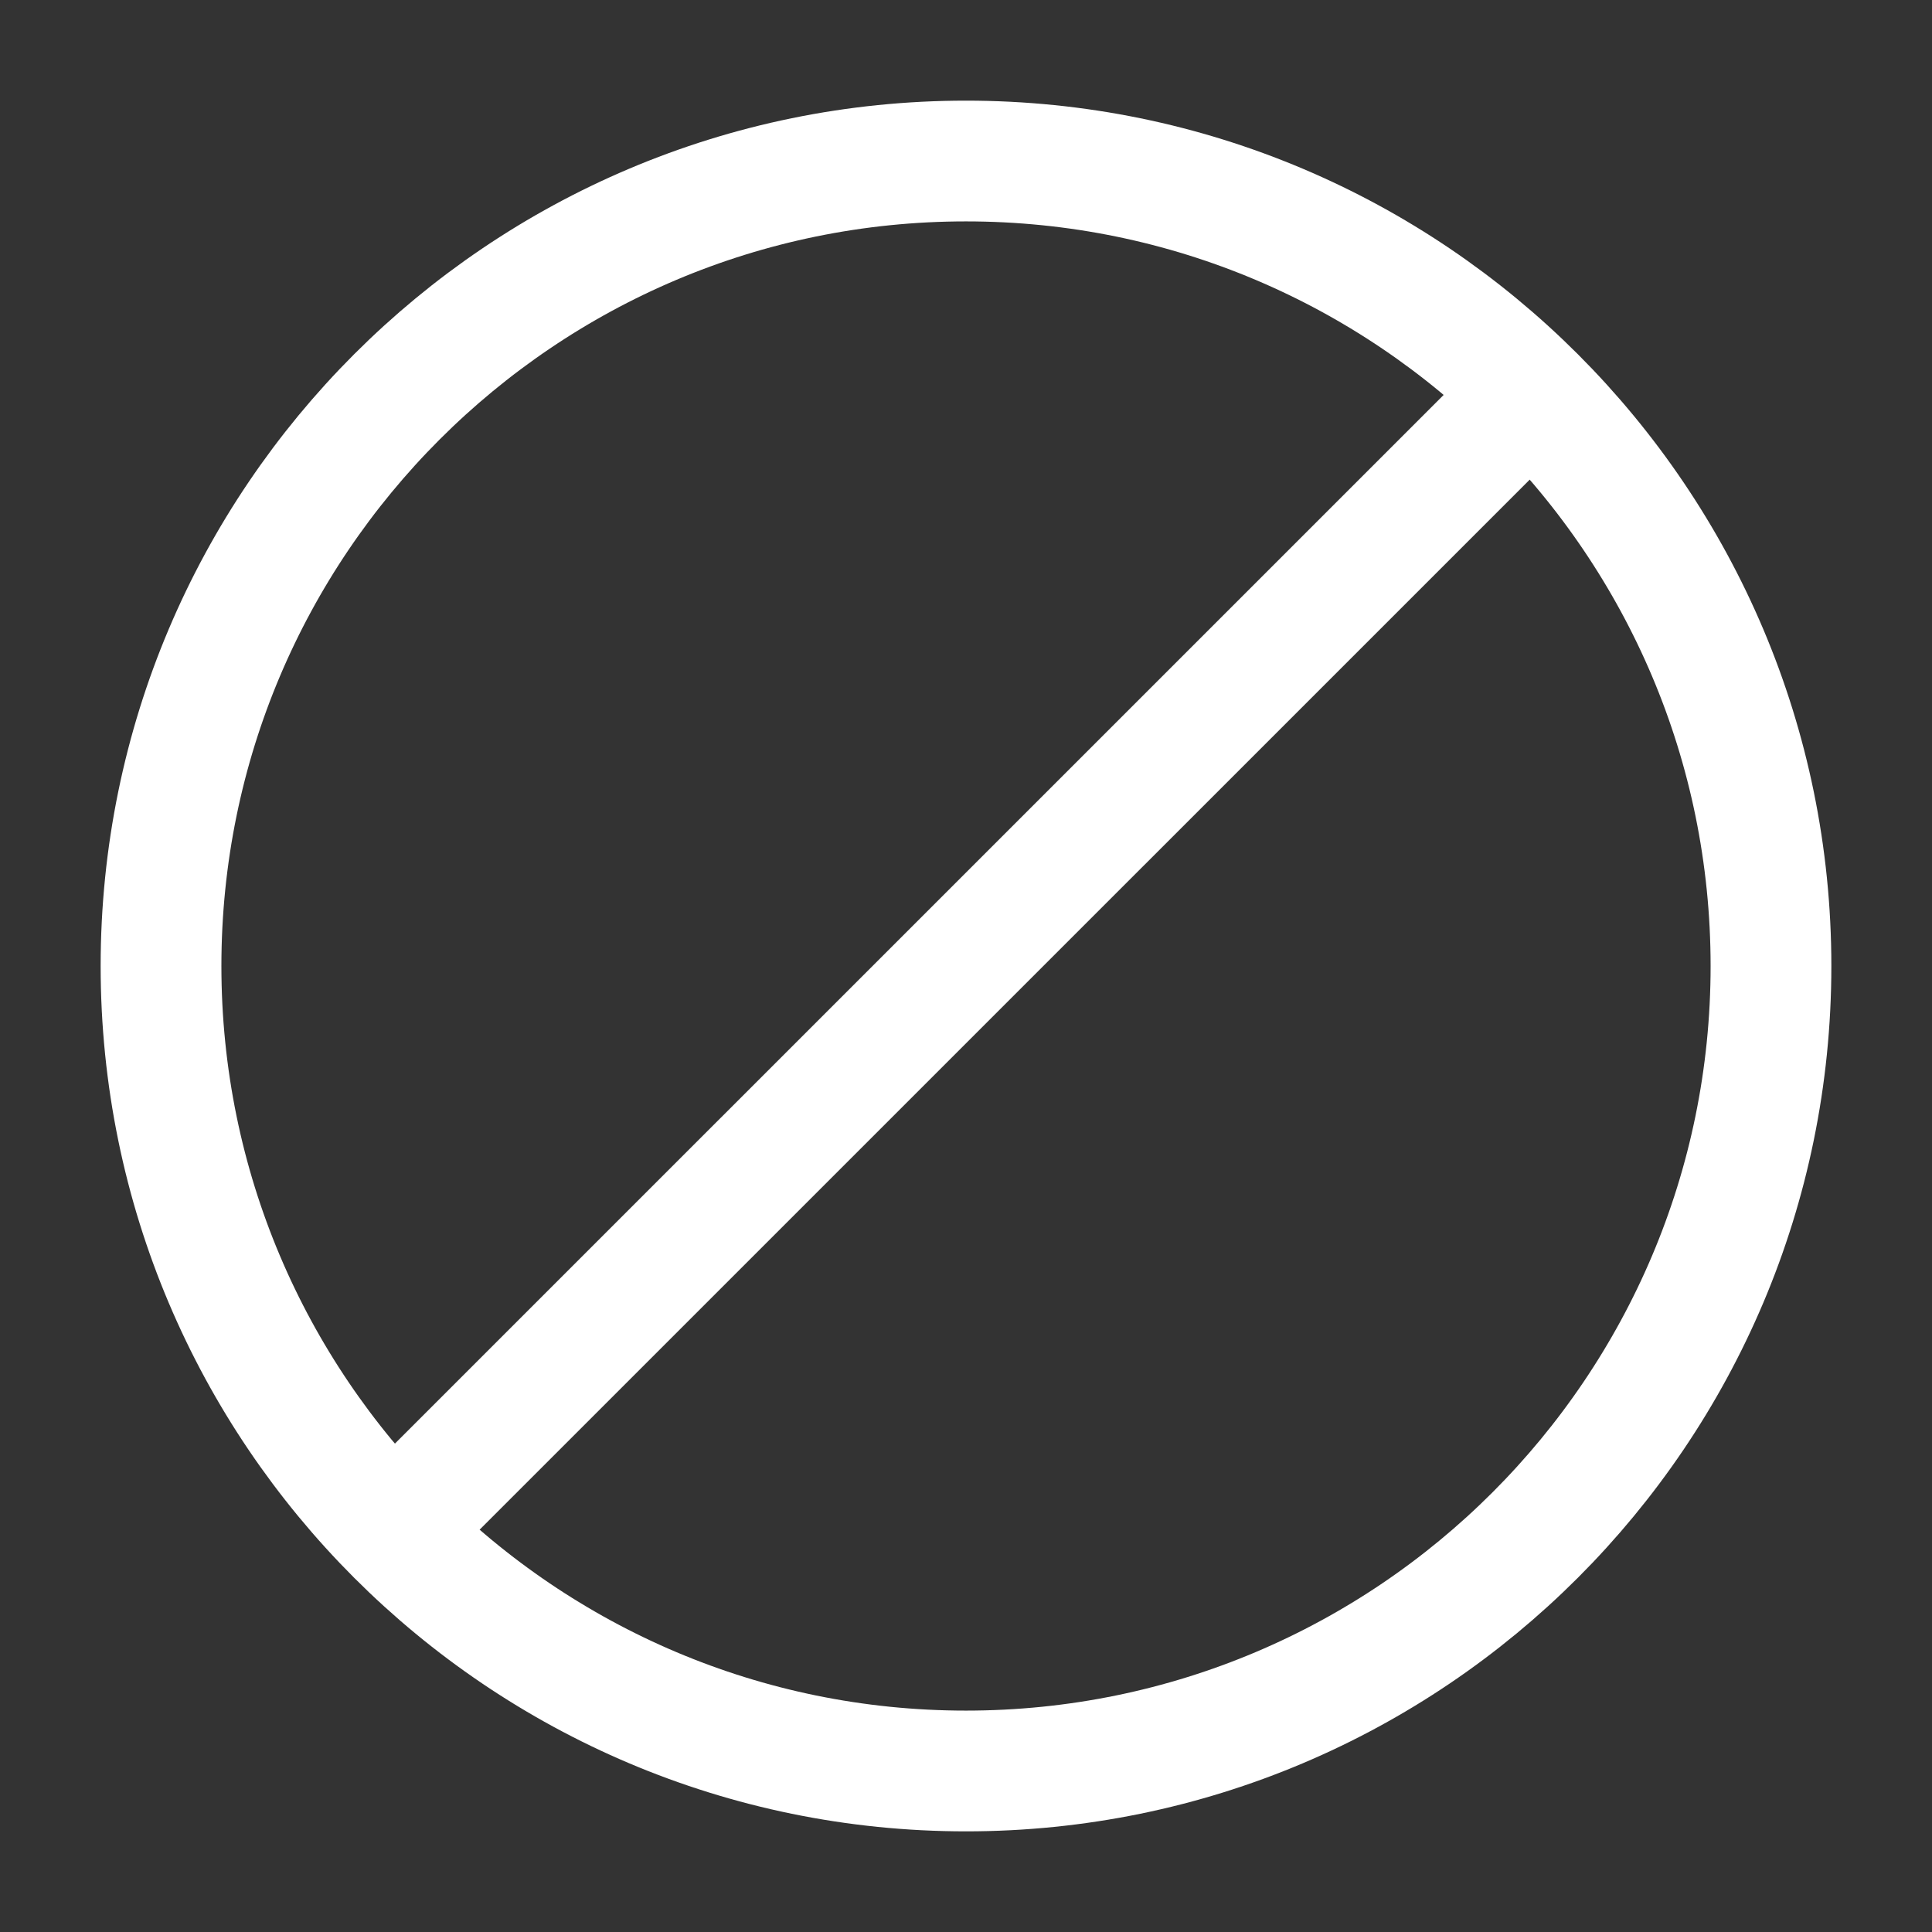<svg width="32" height="32" viewBox="0 0 32 32" fill="none" xmlns="http://www.w3.org/2000/svg">
<rect x="0" y="0" width="32" height="32" fill="#333333" stroke="none"/>
<path d="M16 29.333C23.36 29.333 29.333 23.36 29.333 16C29.333 8.64 23.36 2.667 16 2.667C8.64 2.667 2.667 8.64 2.667 16C2.667 23.36 8.64 29.333 16 29.333Z" stroke="white" stroke-width="2" stroke-miterlimit="10" stroke-linecap="round" stroke-linejoin="round"/>
<path d="M25.2 6.667L6.533 25.333" stroke="white" stroke-width="2" stroke-miterlimit="10" stroke-linecap="round" stroke-linejoin="round"/>
</svg>

